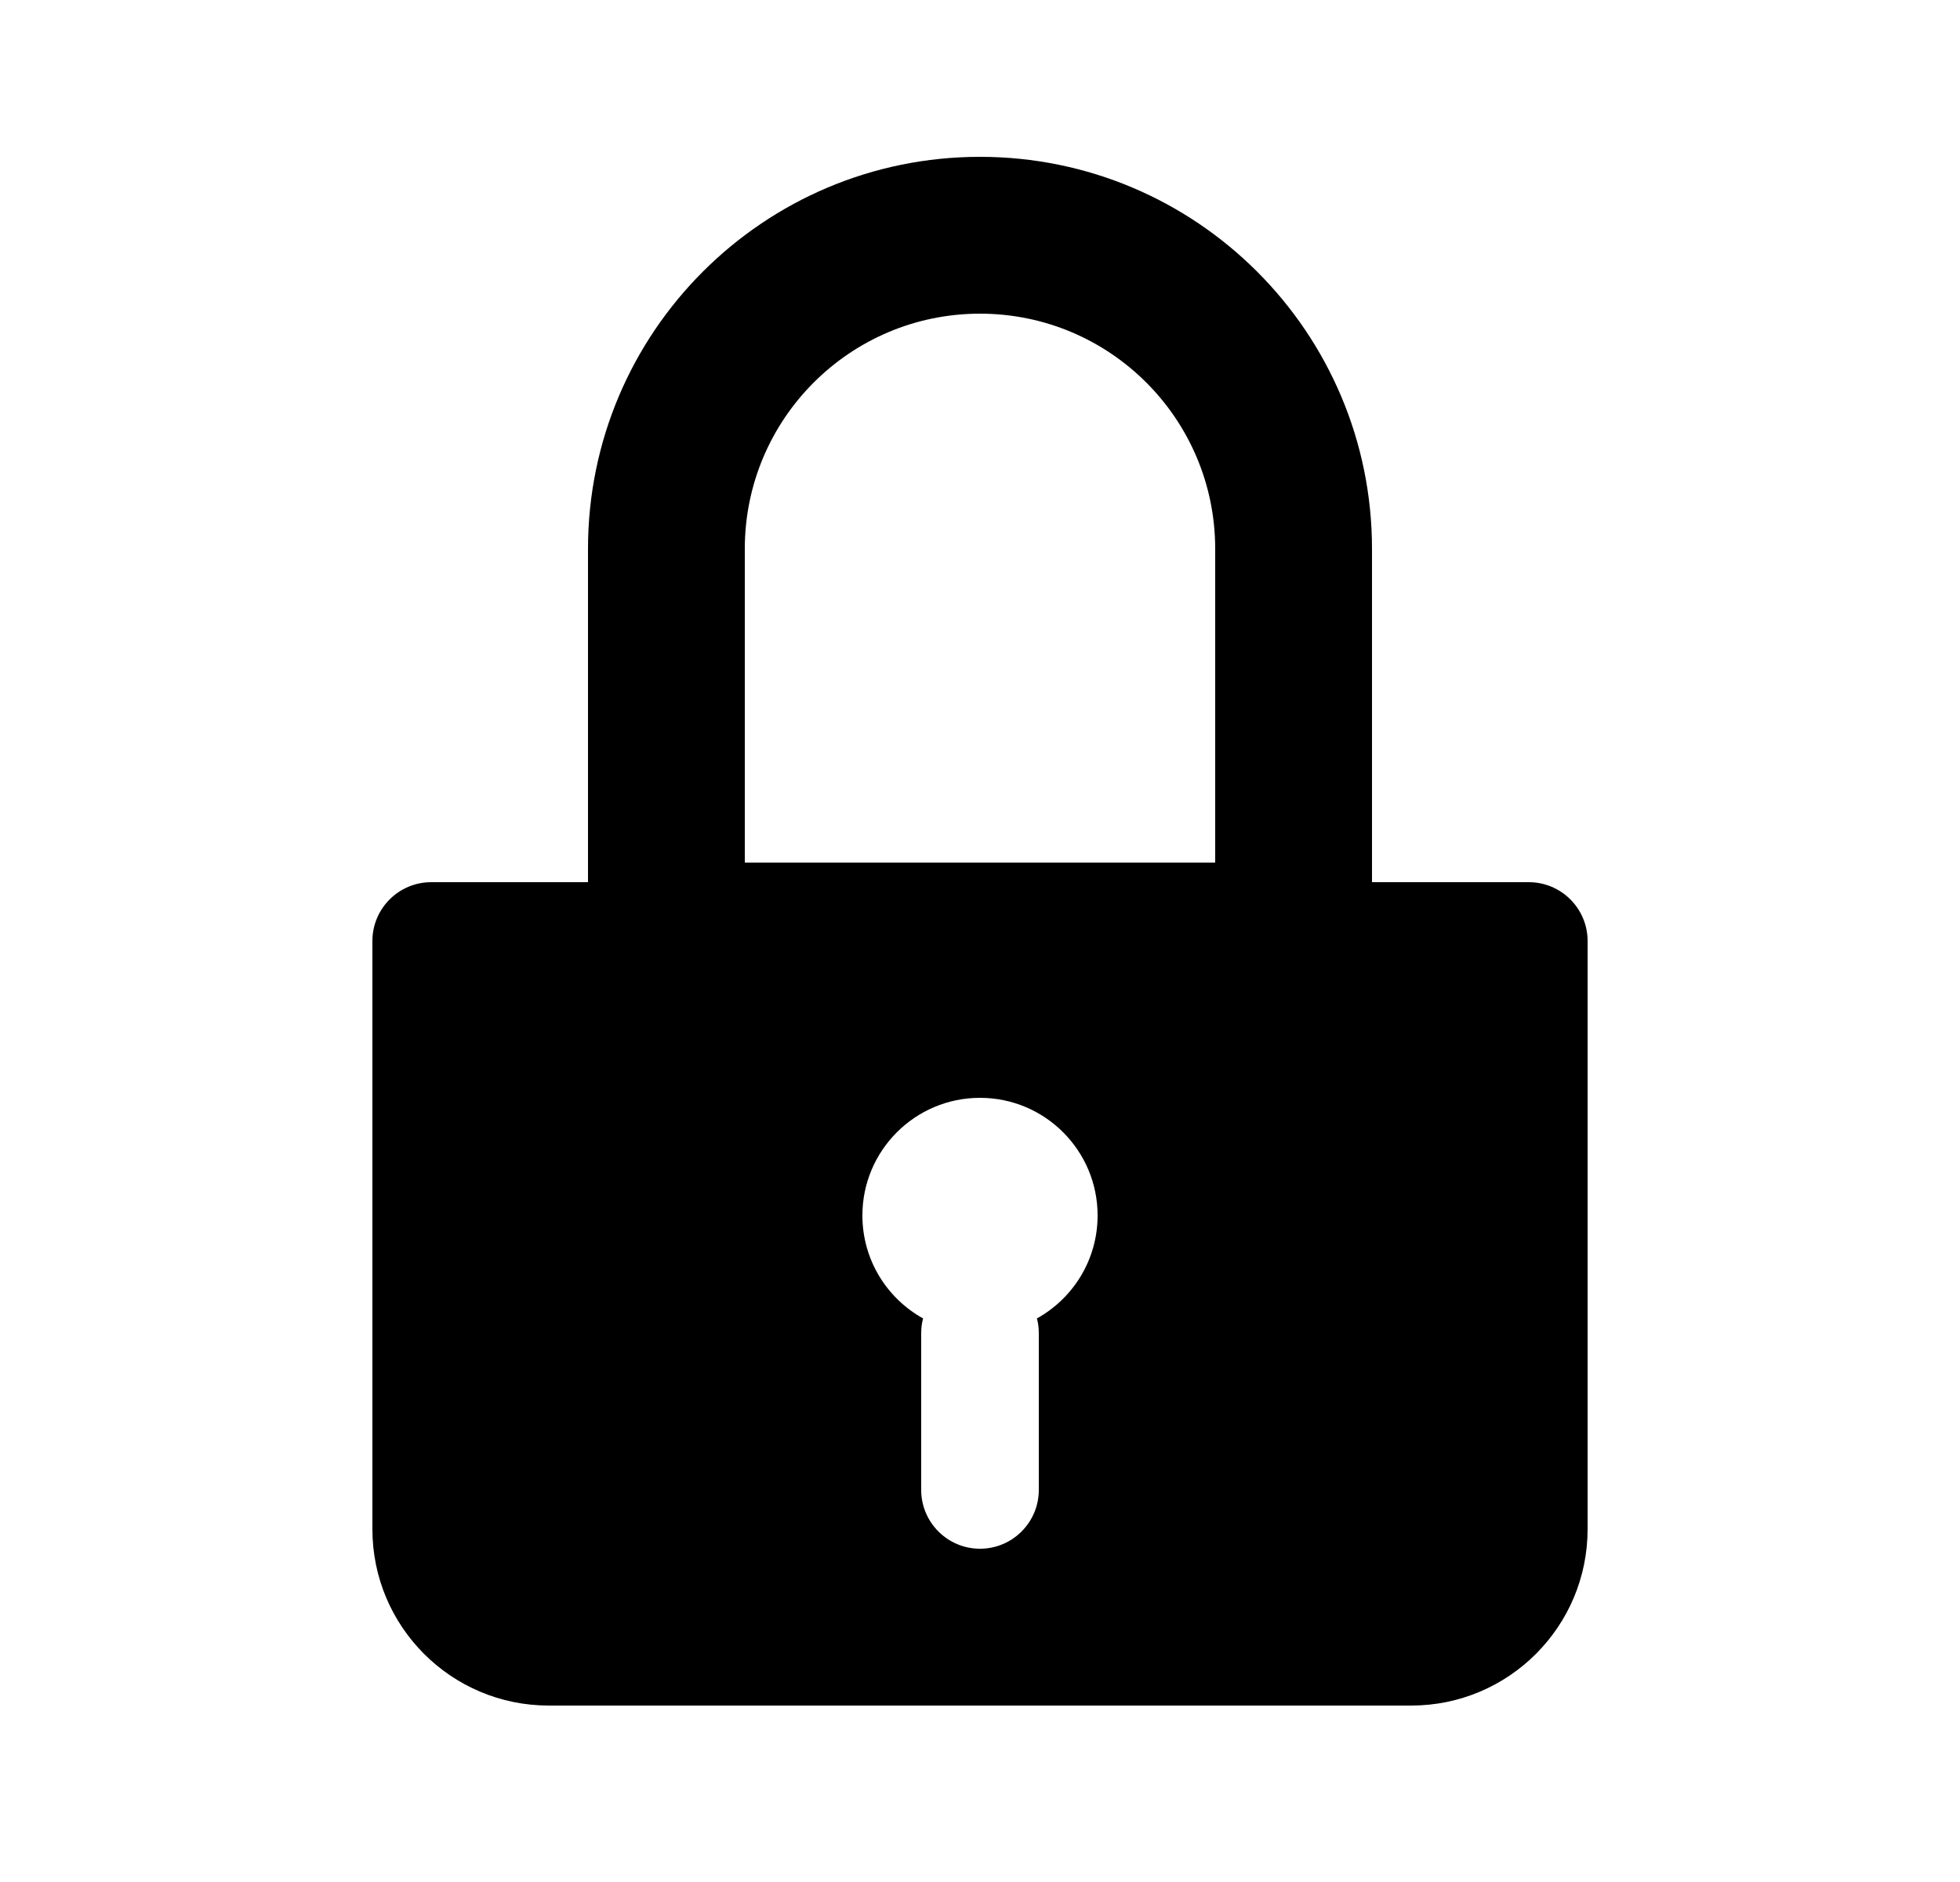 <svg xmlns="http://www.w3.org/2000/svg" fill="none" viewBox="0 0 25 24" height="24" width="25">
<path fill="black" d="M9.5 7C9.5 5.343 10.843 4 12.5 4C14.157 4 15.5 5.343 15.5 7V11H9.5V7ZM12.5 2C9.739 2 7.5 4.239 7.5 7V11.25H5.5C5.086 11.25 4.75 11.586 4.75 12V19.5C4.75 20.743 5.757 21.75 7 21.75H18C19.243 21.75 20.25 20.743 20.25 19.5V12C20.25 11.586 19.914 11.25 19.5 11.25H17.5V7C17.5 4.239 15.261 2 12.5 2ZM12.5 14C13.328 14 14 14.672 14 15.5C14 16.065 13.688 16.557 13.226 16.813C13.242 16.873 13.25 16.935 13.25 17V19C13.25 19.414 12.914 19.75 12.5 19.75C12.086 19.75 11.75 19.414 11.75 19V17C11.75 16.935 11.758 16.873 11.774 16.813C11.312 16.557 11 16.065 11 15.5C11 14.672 11.672 14 12.5 14Z" clip-rule="evenodd" fill-rule="evenodd"></path>
</svg>
